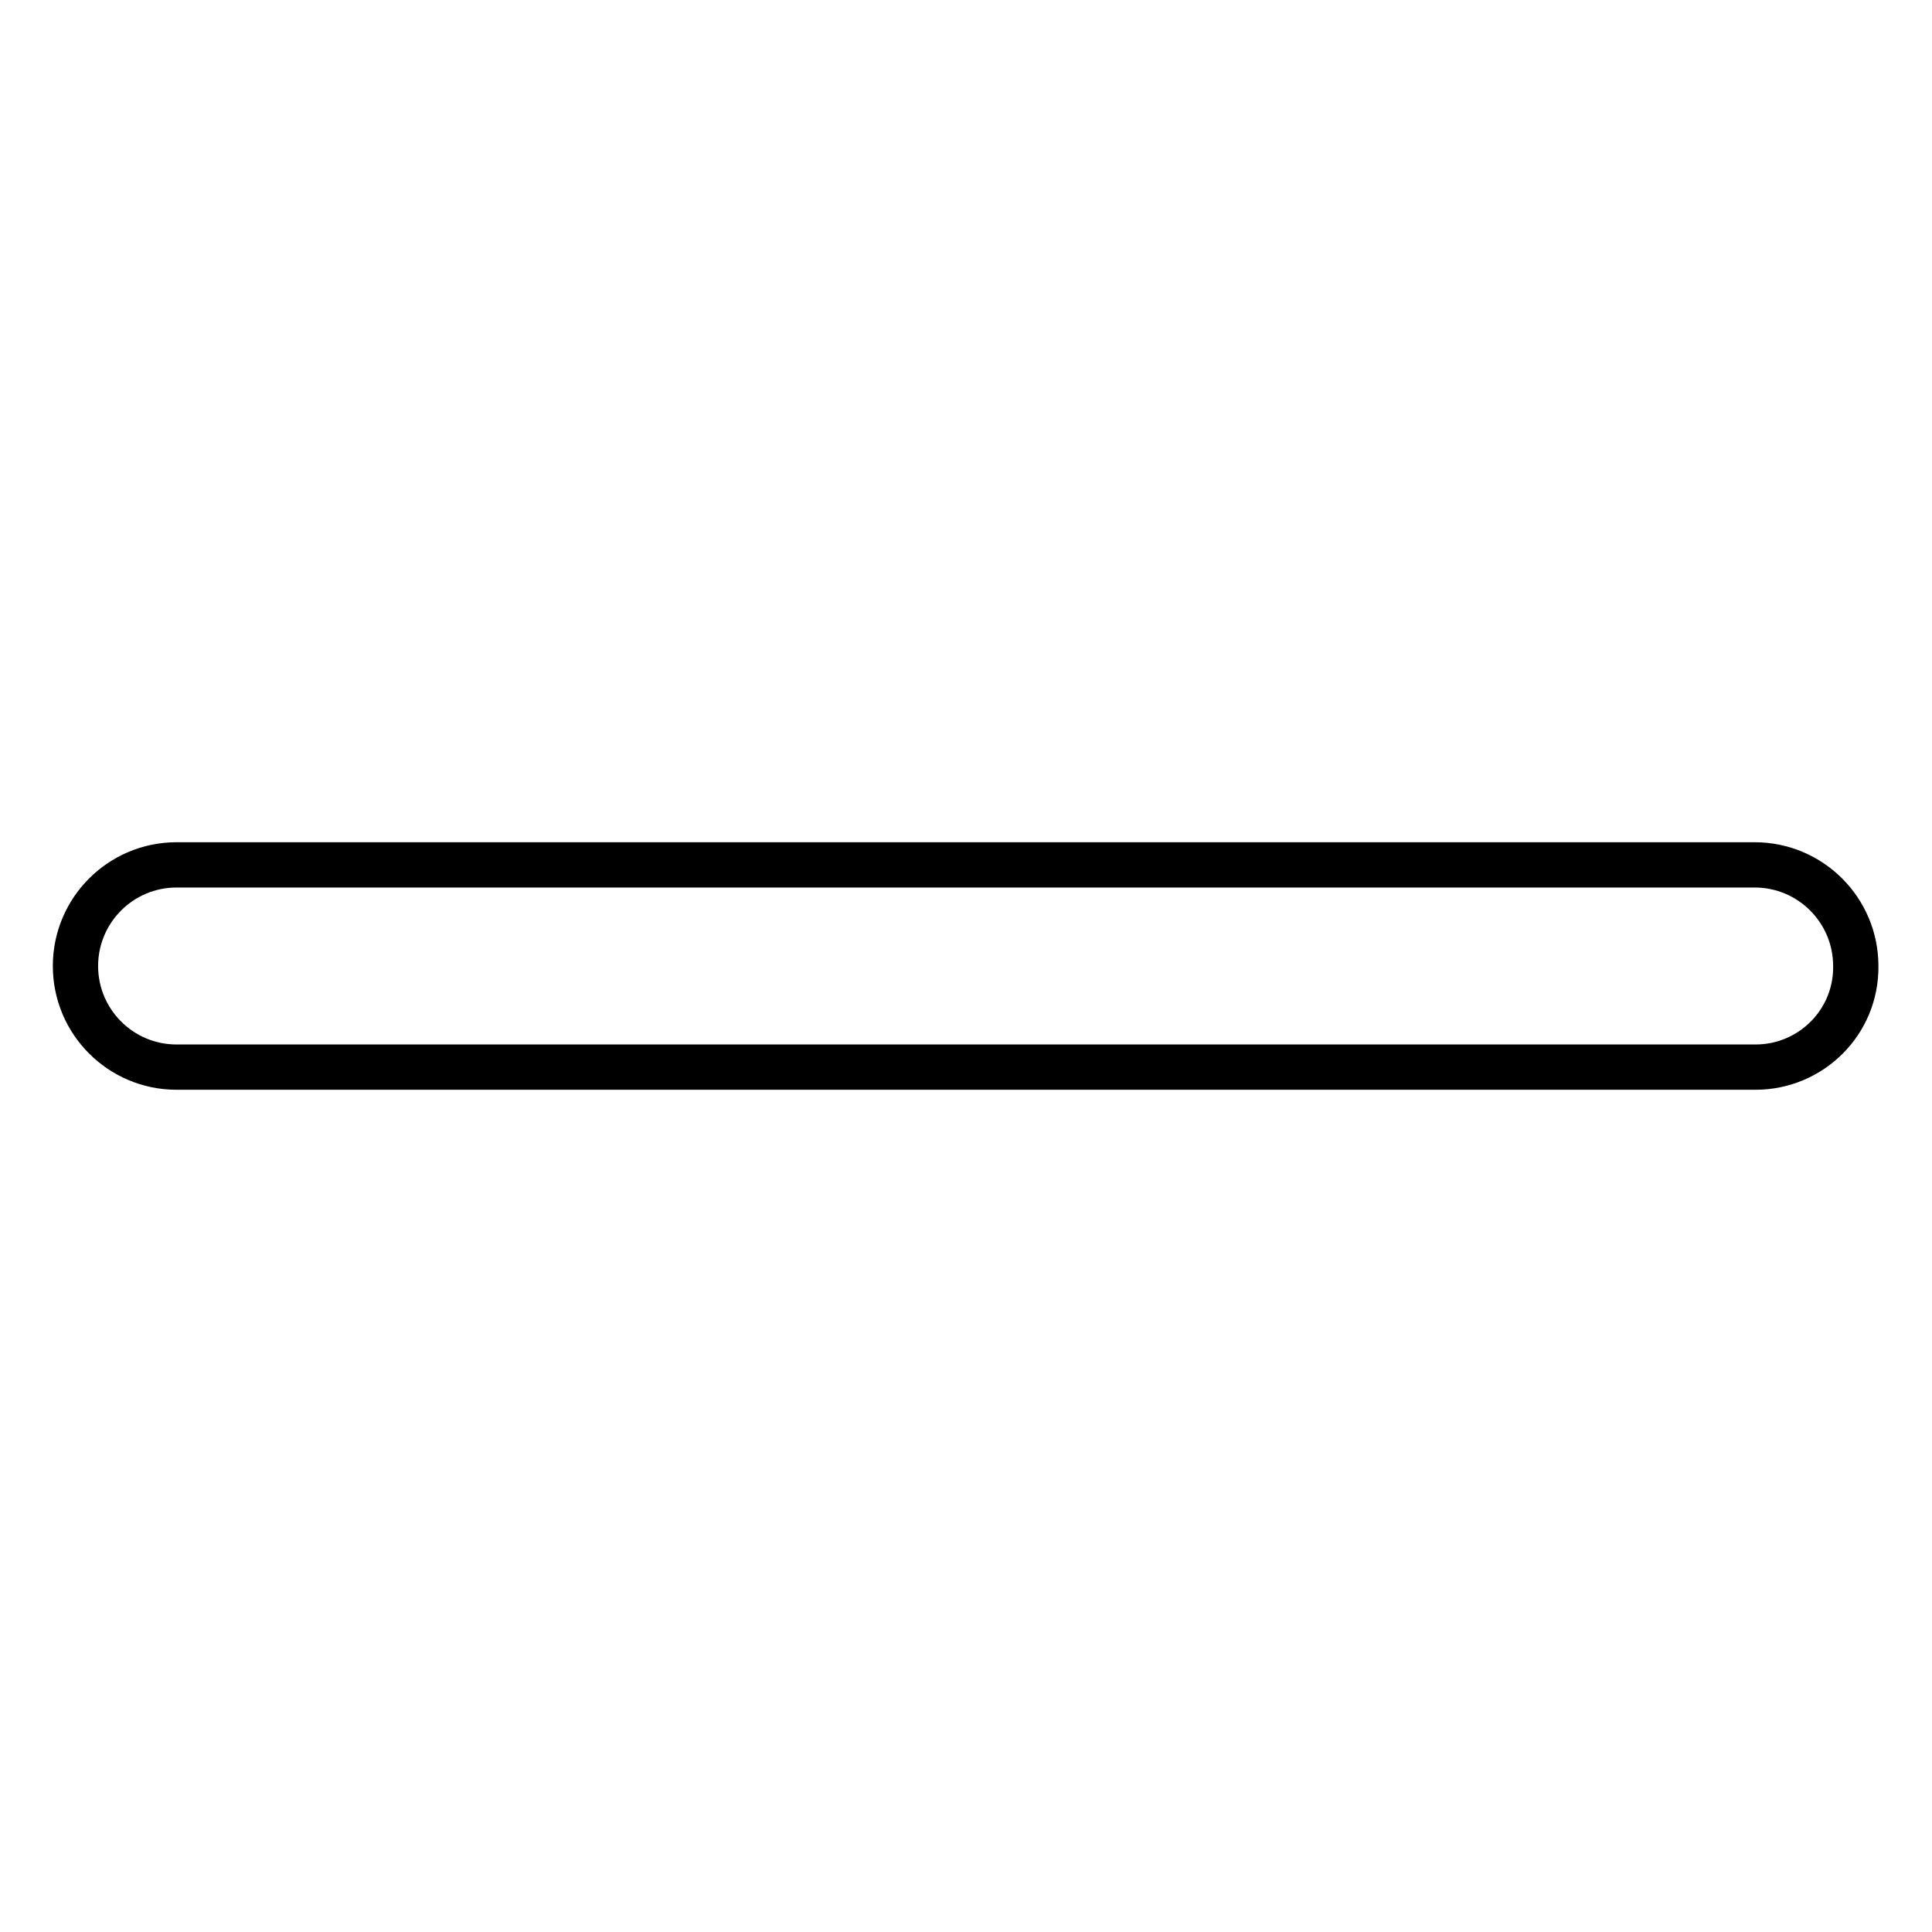<?xml version="1.0" encoding="utf-8"?>
<!-- Svg Vector Icons : http://www.onlinewebfonts.com/icon -->
<!DOCTYPE svg PUBLIC "-//W3C//DTD SVG 1.1//EN" "http://www.w3.org/Graphics/SVG/1.1/DTD/svg11.dtd">
<svg version="1.1" xmlns="http://www.w3.org/2000/svg" xmlns:xlink="http://www.w3.org/1999/xlink" x="0px" y="0px" viewBox="0 0 256 256" enable-background="new 0 0 256 256" xml:space="preserve">
<g><g><path stroke-width="6" fill-opacity="0" stroke="#000000"  d="M232.6,141.4H23.4c-7.4,0-13.4-6-13.4-13.4c0-7.4,6-13.4,13.4-13.4h209.1c7.4,0,13.4,6,13.4,13.4C246,135.4,240,141.4,232.6,141.4z"/></g></g>
</svg>